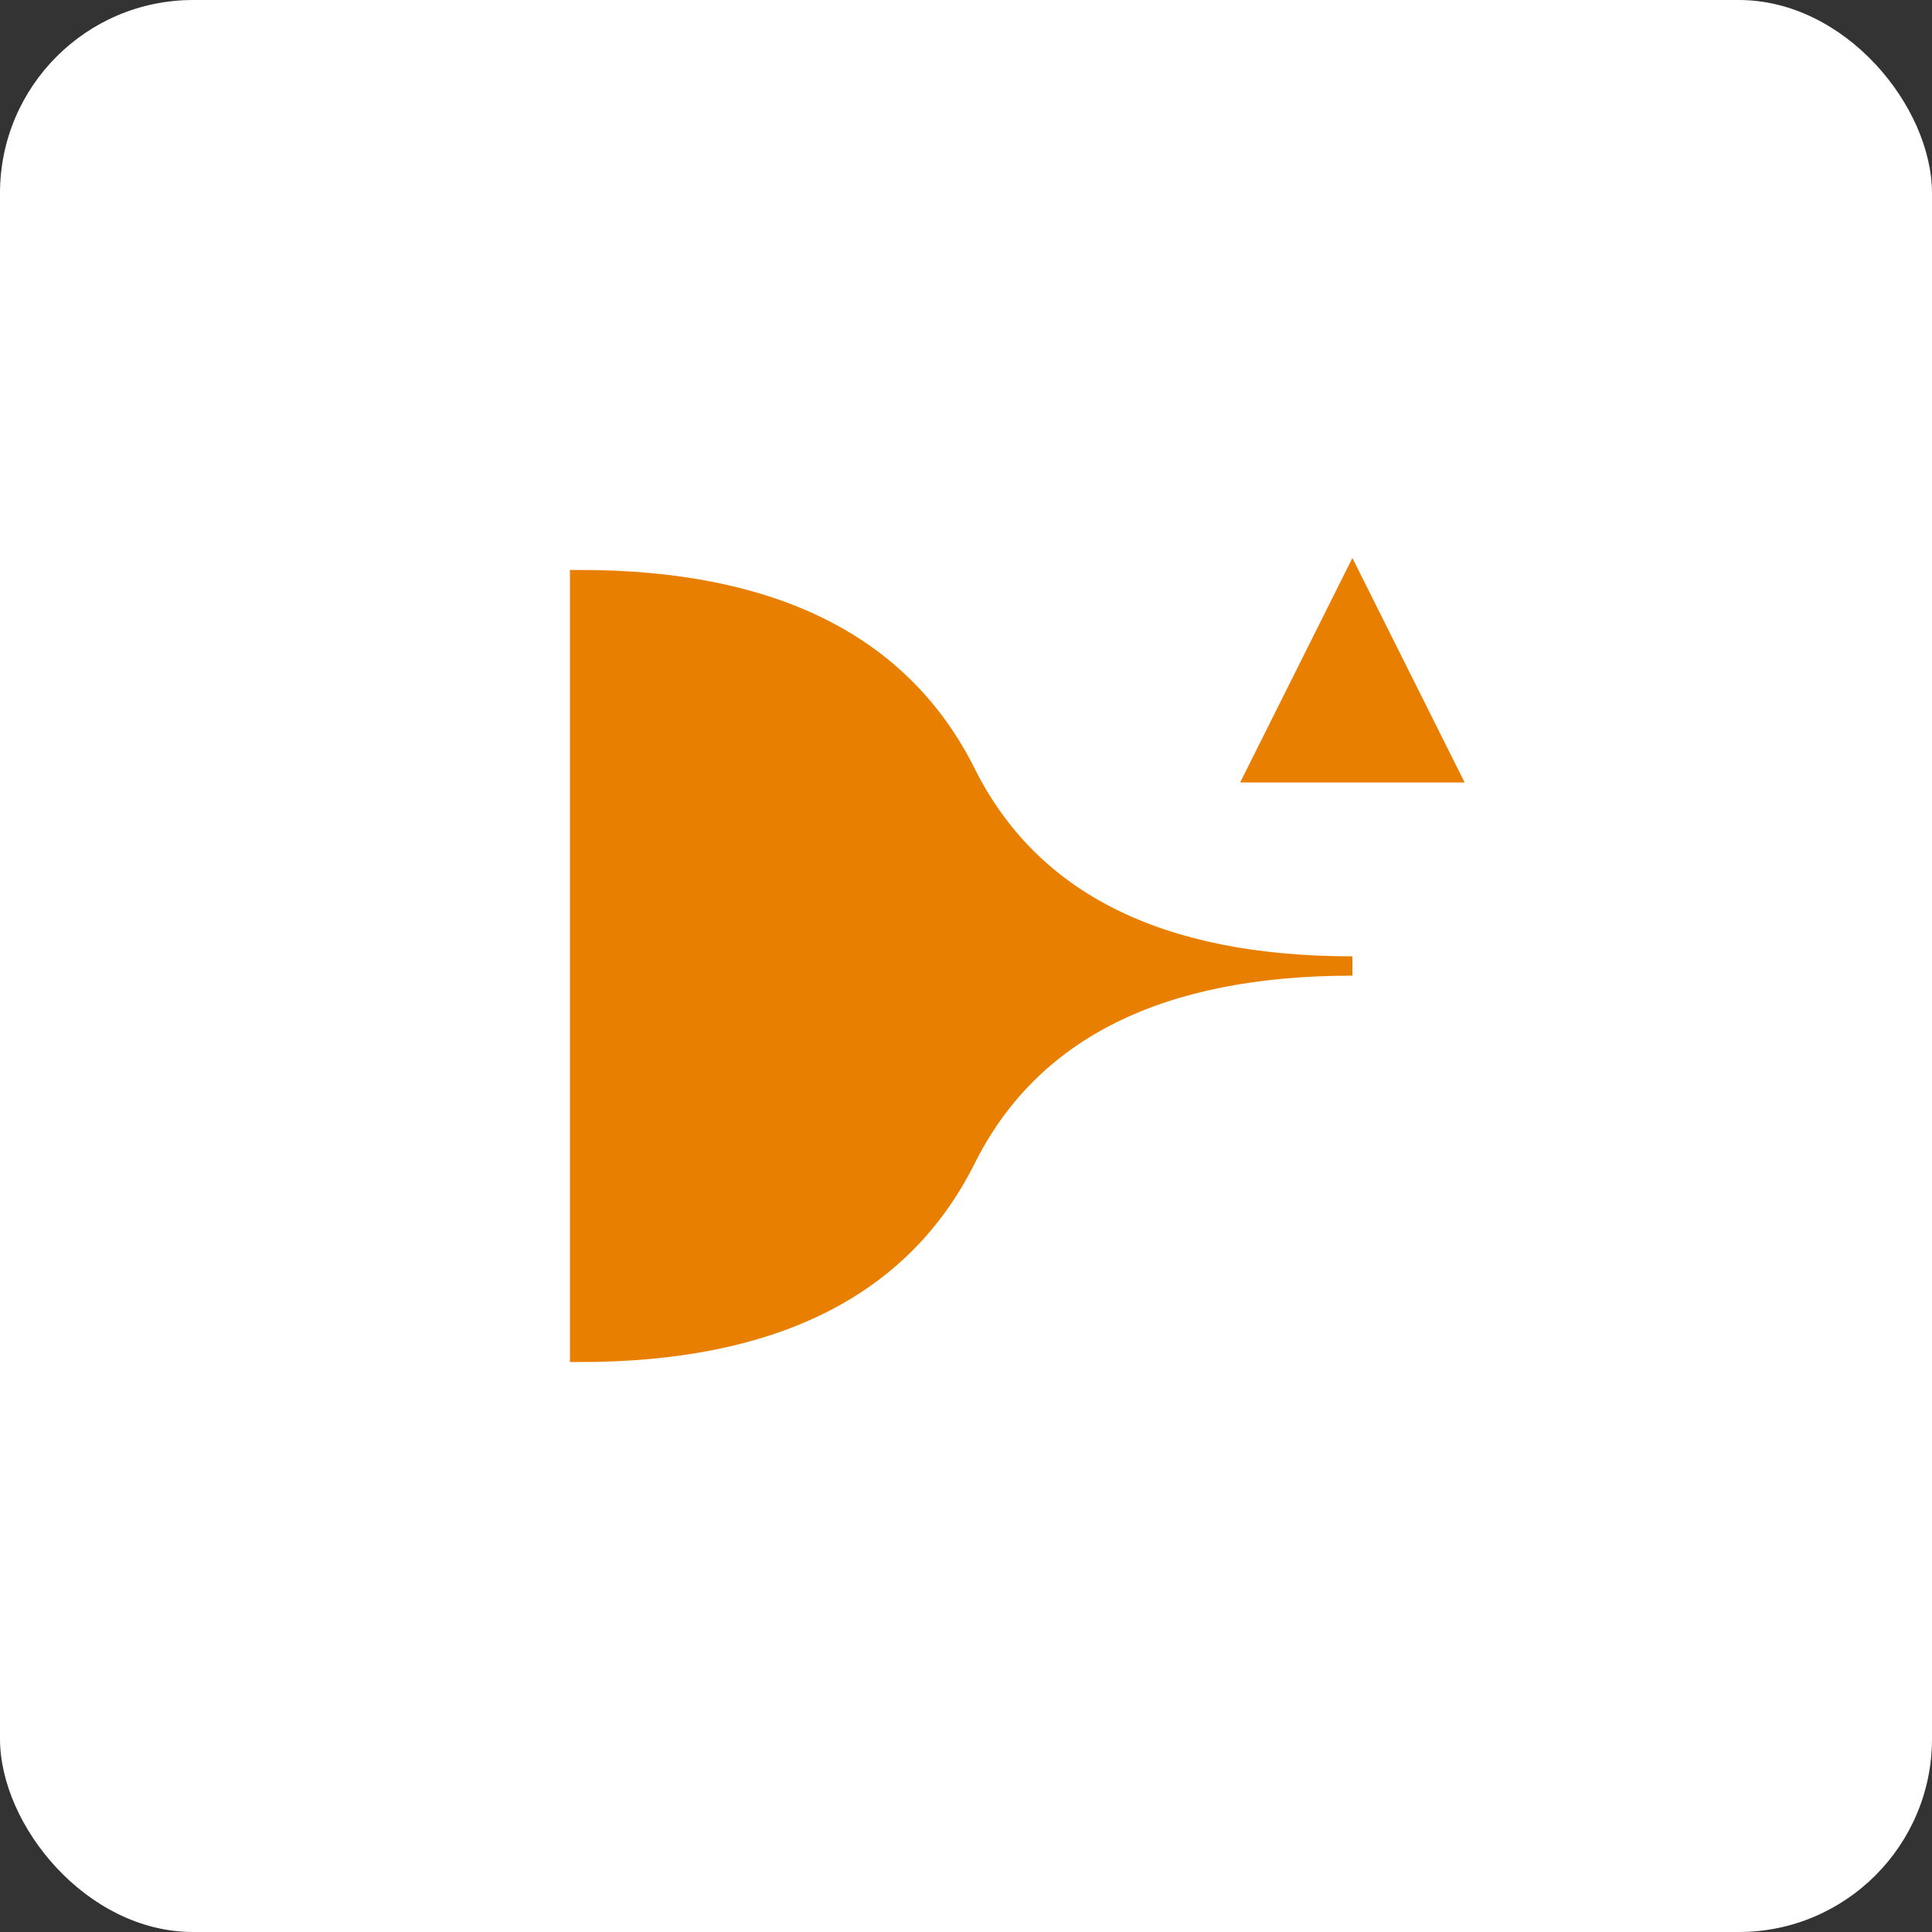<svg width="32" height="32" viewBox="0 0 100 100" fill="none" xmlns="http://www.w3.org/2000/svg">
  <rect x="0" y="0" width="100" height="100" fill="#333333" stroke="none"/>
  <rect width="100" height="100" rx="10" fill="white"/>
  <path d="M30 30 Q 45 30 50 40 Q 55 50 70 50 Q 55 50 50 60 Q 45 70 30 70 Z" fill="#E97F00" stroke="#E97F00" stroke-width="1"/>
  <path d="M70 30 L 65 40 L 75 40 Z" fill="#E97F00" stroke="#E97F00" stroke-width="1"/>
</svg>